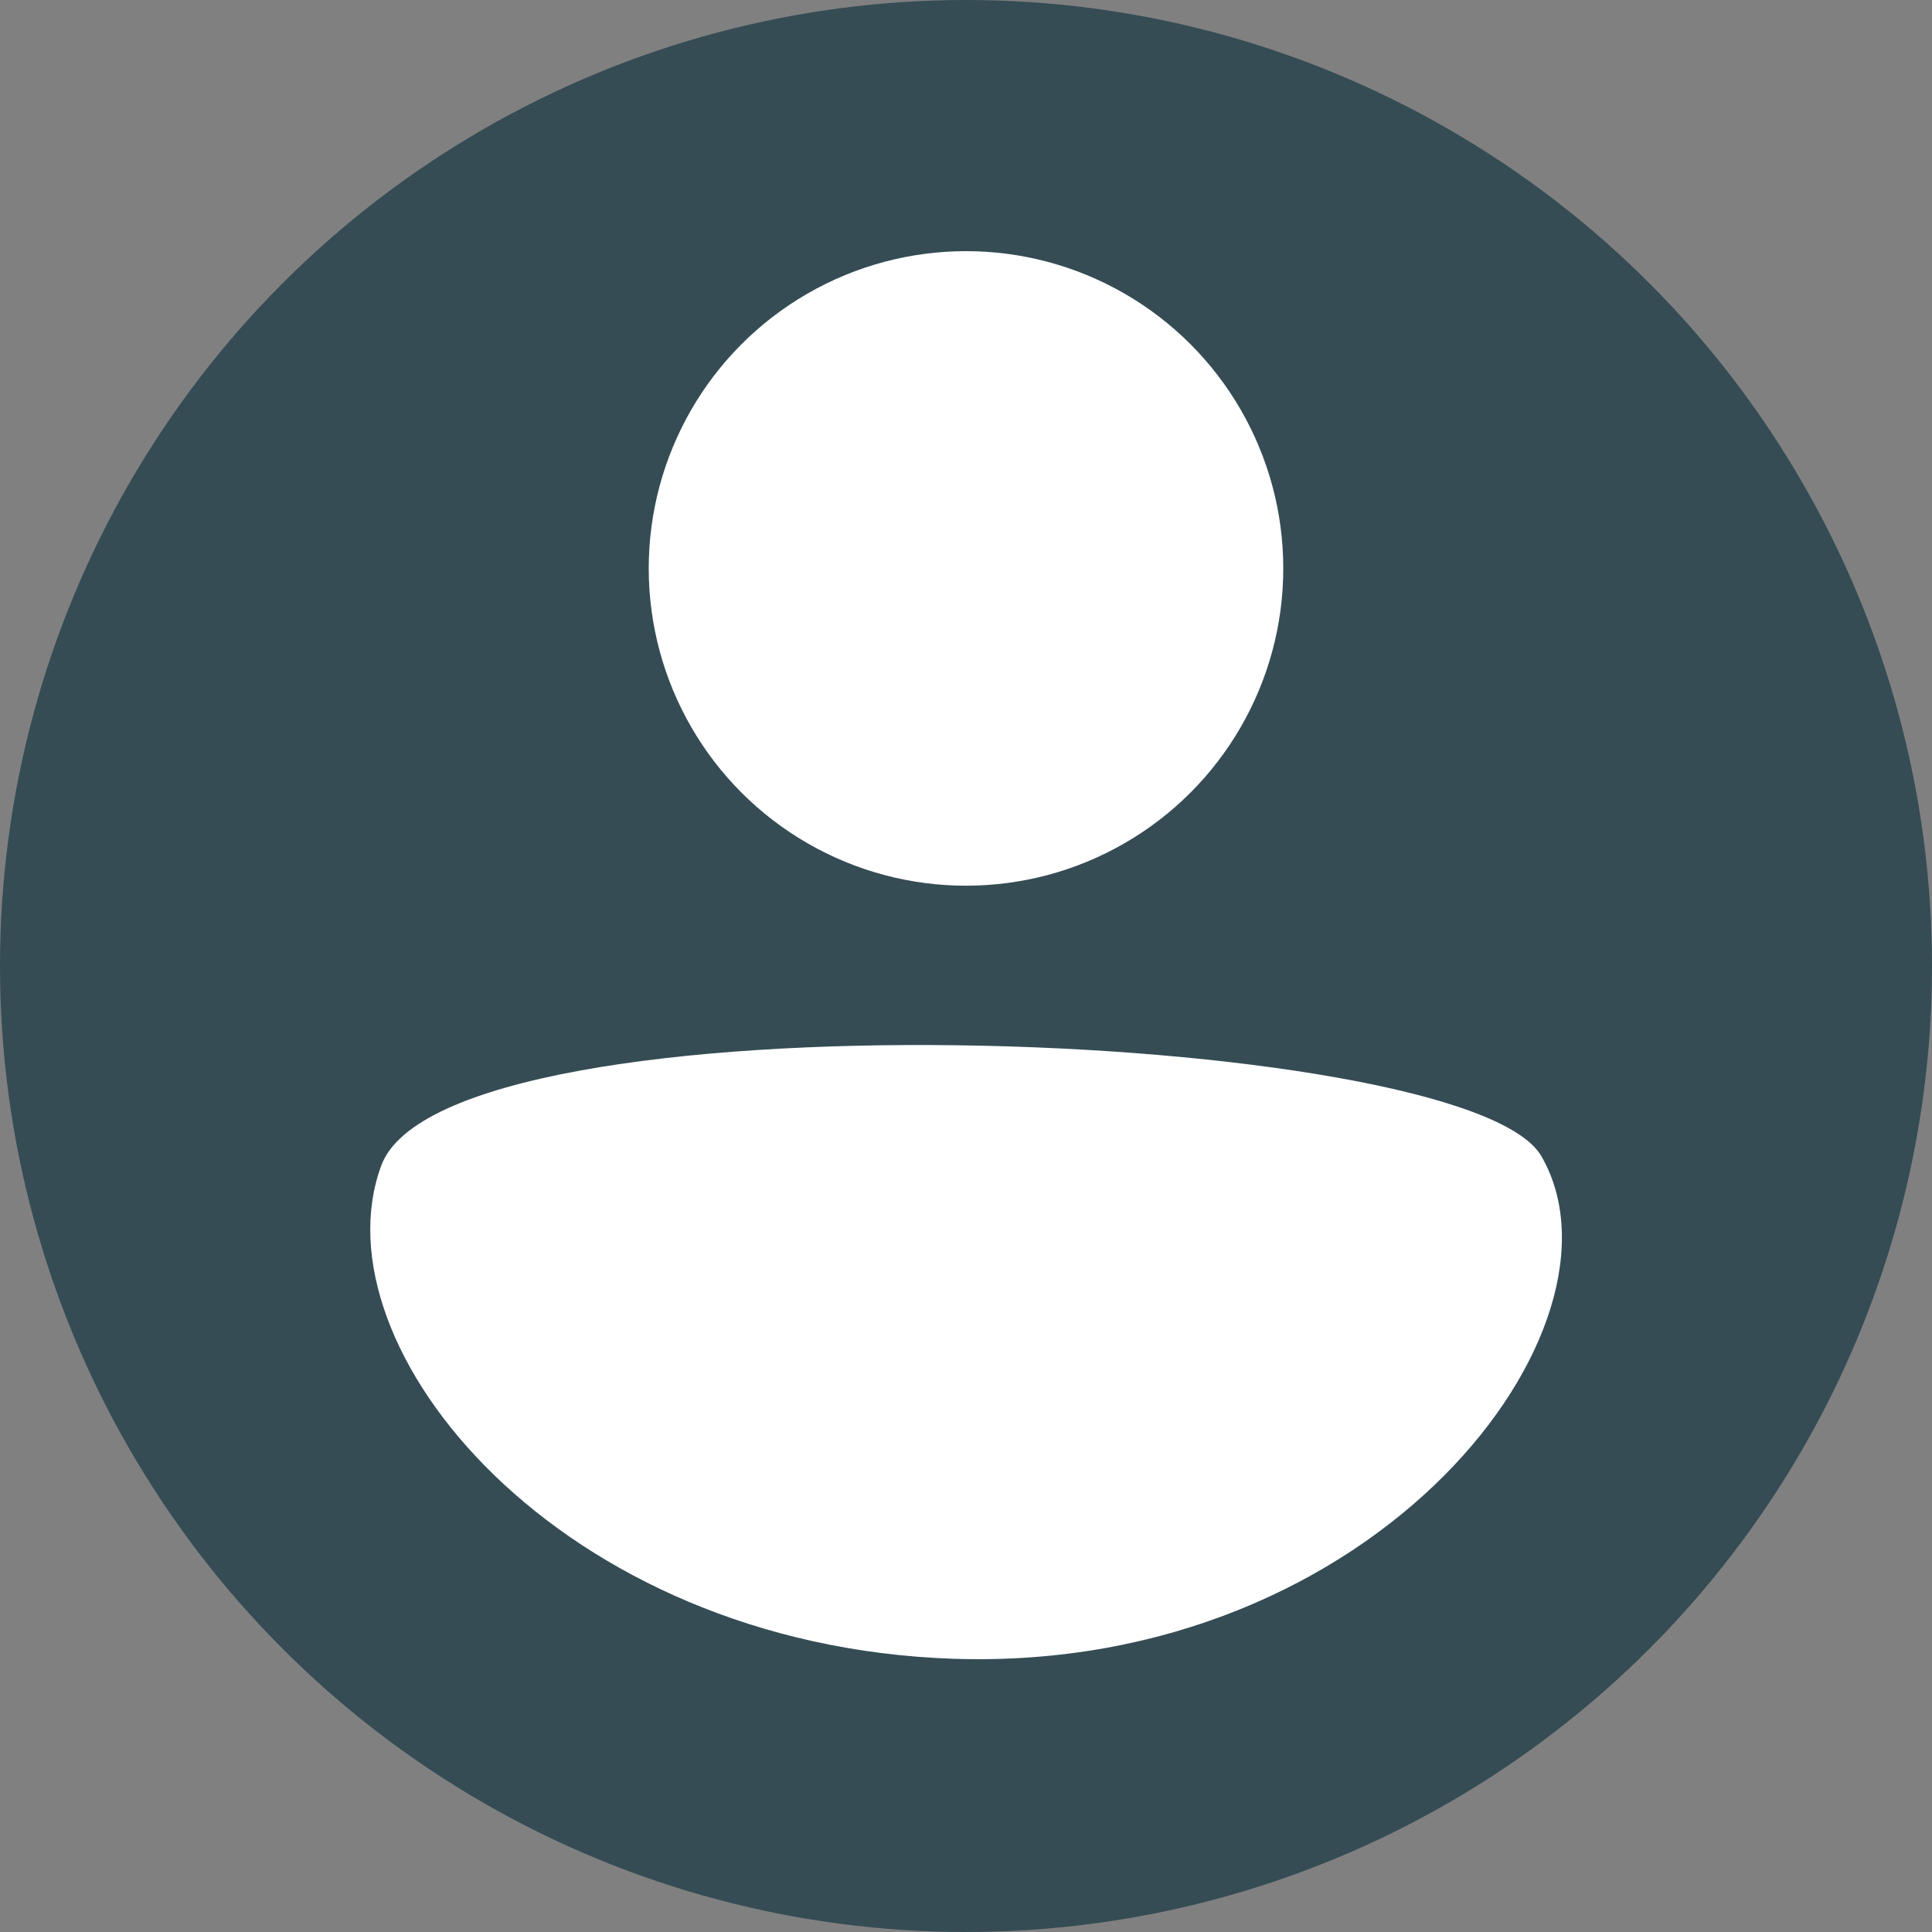 <?xml version="1.0" encoding="UTF-8"?><svg id="a" xmlns="http://www.w3.org/2000/svg" viewBox="0 0 64 64"><rect x="0" y="0" width="64" height="64" fill="#808080" stroke="none"/><defs><style>.b{fill:#fff;}.c{fill:#354c55;}</style></defs><circle class="c" cx="32" cy="32" r="32"/><circle class="b" cx="32" cy="18.83" r="10.51"/><path class="b" d="M12.63,38.61c-2.22,6.01,5.89,15.91,18.98,16.34,14.05.45,22.69-11.03,19.45-16.65-2.49-4.31-36.25-5.59-38.43.31Z"/></svg>